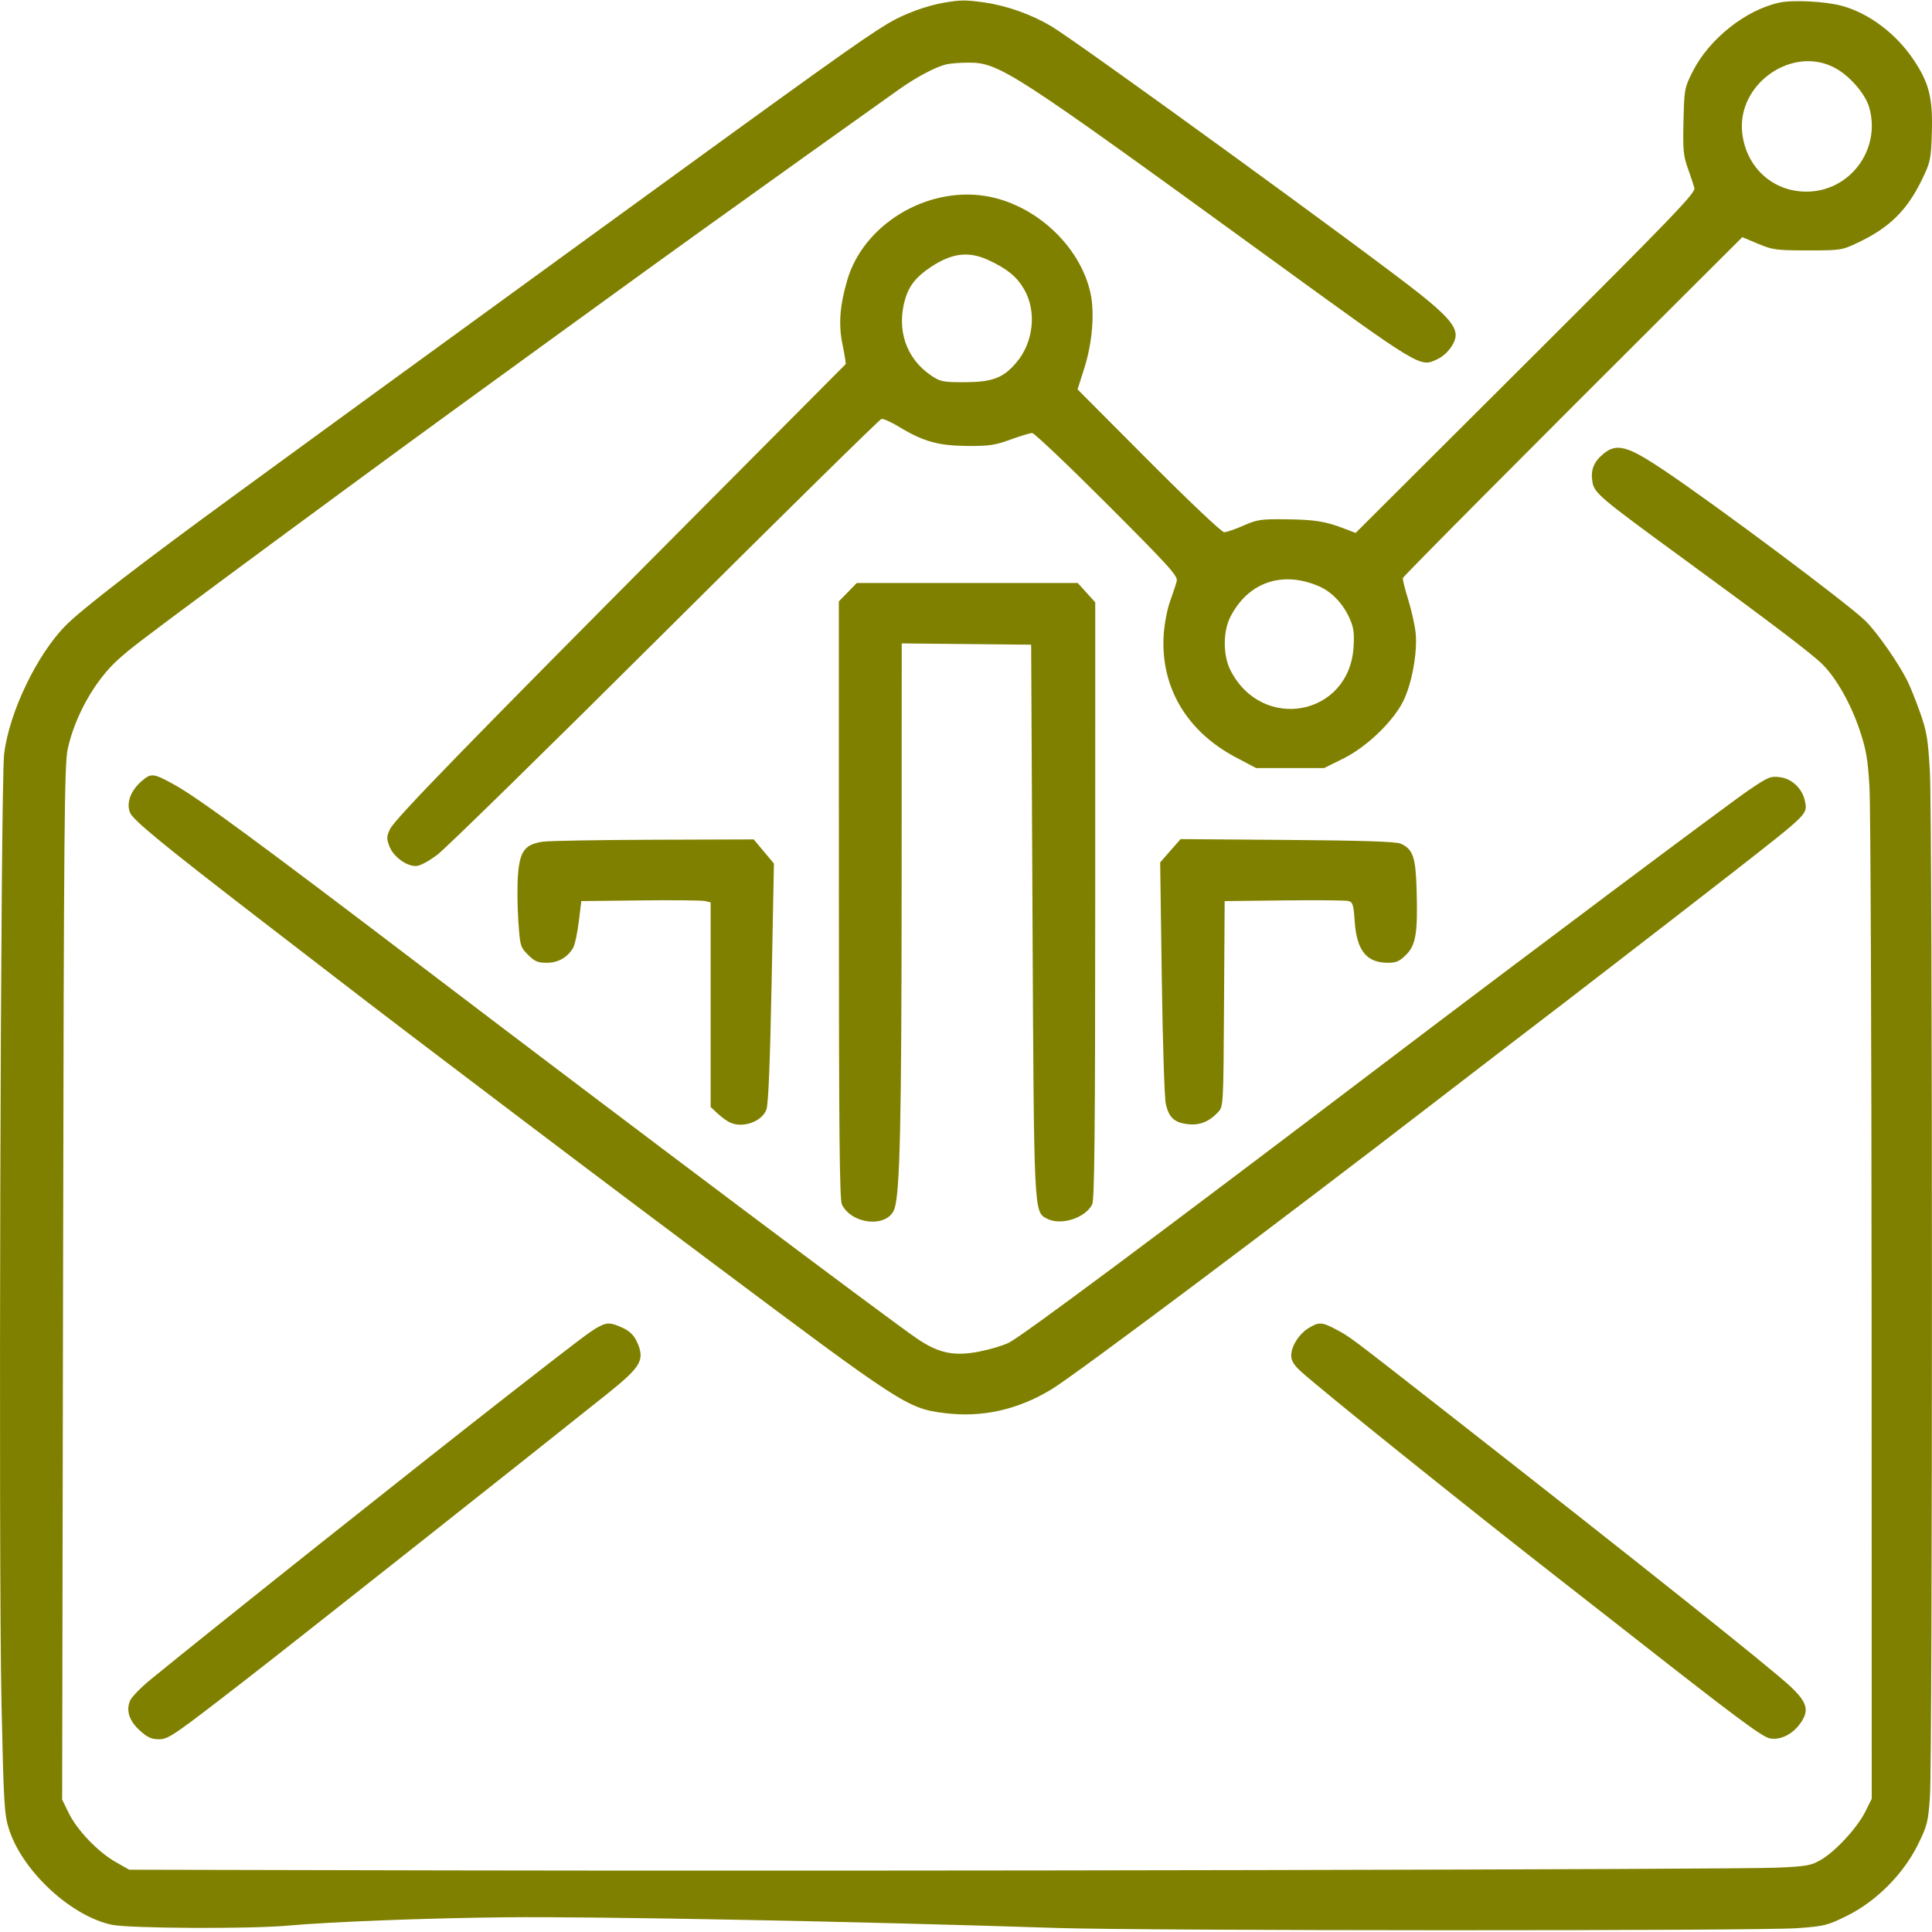 <?xml version="1.0" encoding="UTF-8"?> <svg xmlns="http://www.w3.org/2000/svg" width="358" height="358" viewBox="0 0 358 358" fill="none"> <path fill-rule="evenodd" clip-rule="evenodd" d="M175.052 0.473C171.618 1.051 167.384 2.621 164.455 4.401C159.531 7.394 152.828 12.189 107.703 45.003C88.721 58.806 71.072 71.639 68.483 73.52C65.895 75.401 61.155 78.855 57.95 81.197C54.745 83.538 48.291 88.249 43.607 91.665C26.286 104.297 15.284 112.776 12.225 115.852C6.854 121.252 1.7 131.987 0.764 139.72C0.101 145.198 -0.298 289.041 0.276 315.561C0.68 334.246 0.795 336.202 1.649 338.901C4.108 346.677 13.125 355.065 20.741 356.662C23.998 357.345 46.282 357.455 53.278 356.823C61.21 356.107 79.252 355.417 93.808 355.274C110.783 355.107 158.922 356.04 195.779 357.251C212.356 357.796 325.639 357.826 333.088 357.288C338.07 356.928 338.631 356.788 342.276 354.983C347.652 352.322 352.672 347.285 355.363 341.854C357.117 338.314 357.281 337.668 357.62 332.962C358.115 326.085 358.105 151.733 357.609 142.994C357.264 136.911 357.036 135.544 355.783 132.012C354.995 129.793 353.945 127.171 353.449 126.185C351.714 122.739 347.845 117.203 345.666 115.05C342.547 111.968 318.075 93.676 308.284 87.108C301.553 82.593 299.533 82.055 297.074 84.124C295.288 85.627 294.71 87.129 295.079 89.313C295.426 91.363 296.452 92.23 311.702 103.366C327.898 115.193 335.697 121.11 337.685 123.081C340.283 125.659 342.96 130.4 344.625 135.374C345.813 138.927 346.11 140.672 346.416 145.907C346.618 149.359 346.793 192.937 346.807 242.748L346.831 333.314L345.652 335.681C344.171 338.653 340.166 343.016 337.469 344.597C335.602 345.69 334.852 345.828 329.356 346.078C321.722 346.426 162.52 346.754 83.526 346.585L23.94 346.458L21.447 345.044C18.181 343.191 14.304 339.153 12.756 335.992L11.518 333.464L11.685 237.668C11.834 152.024 11.927 141.536 12.566 138.692C13.943 132.558 17.627 126.049 21.888 122.218C24.223 120.119 25.857 118.87 40.245 108.193C52.576 99.042 74.566 82.884 84.395 75.753C88.34 72.892 97.114 66.519 103.893 61.593C110.672 56.666 118.309 51.132 120.863 49.294C123.417 47.456 127.754 44.333 130.5 42.354C136.869 37.763 162.809 19.228 166.645 16.527C169.892 14.24 173.368 12.402 175.35 11.924C176.071 11.75 177.942 11.607 179.507 11.607C185.167 11.607 187.513 13.129 234.551 47.301C263.669 68.455 263.085 68.102 266.384 66.537C268.143 65.702 269.733 63.59 269.733 62.089C269.733 60.373 268.001 58.377 263.169 54.526C253.88 47.121 199.761 7.807 194.796 4.858C191.123 2.676 186.618 1.068 182.511 0.474C179.01 -0.032 178.051 -0.032 175.052 0.473ZM329.799 0.47C323.567 1.768 316.715 7.19 313.663 13.241C312.133 16.273 312.09 16.502 311.95 22.443C311.823 27.765 311.926 28.872 312.762 31.193C313.288 32.655 313.832 34.312 313.97 34.876C314.187 35.758 309.81 40.301 282.709 67.327L251.196 98.752L249.149 97.966C245.597 96.602 243.658 96.29 238.361 96.226C233.647 96.17 232.968 96.27 230.418 97.392C228.885 98.067 227.271 98.619 226.832 98.619C226.384 98.618 220.269 92.831 212.852 85.385L199.67 72.152L200.917 68.241C202.407 63.568 202.87 57.957 202.067 54.302C200.125 45.466 191.665 37.702 182.445 36.295C171.541 34.631 160.026 41.666 157.021 51.828C155.61 56.602 155.346 60.109 156.118 63.844C156.515 65.765 156.776 67.402 156.699 67.48C156.622 67.559 143.348 80.903 127.201 97.133C86.676 137.865 73.159 151.766 72.284 153.61C71.625 154.999 71.609 155.385 72.154 156.816C72.87 158.698 75.234 160.475 77.021 160.475C77.795 160.475 79.3 159.689 81.057 158.368C82.599 157.21 101.6 138.602 123.283 117.019C144.966 95.436 162.987 77.712 163.33 77.632C163.674 77.552 165.151 78.214 166.612 79.102C171.058 81.803 173.852 82.587 179.195 82.633C183.259 82.668 184.356 82.507 187.229 81.458C189.059 80.789 190.876 80.242 191.266 80.242C191.656 80.242 197.901 86.171 205.144 93.417C216.53 104.808 218.278 106.735 218.056 107.648C217.914 108.229 217.36 109.915 216.823 111.394C216.273 112.912 215.753 115.645 215.629 117.669C215.038 127.295 219.877 135.515 228.96 140.314L232.758 142.321H239.056H245.355L248.897 140.571C253.206 138.441 258.114 133.746 260.015 129.935C261.633 126.69 262.701 120.78 262.311 117.221C262.149 115.742 261.522 112.956 260.918 111.03C260.313 109.104 259.884 107.336 259.962 107.099C260.091 106.713 282.969 83.706 312.179 54.587L322.851 43.947L325.765 45.17C328.467 46.305 329.134 46.394 334.953 46.398C341.082 46.401 341.299 46.367 344.244 44.973C350.153 42.173 353.402 38.965 356.19 33.178C357.715 30.011 357.818 29.515 357.969 24.598C358.167 18.136 357.467 15.352 354.566 11.049C351.265 6.154 346.276 2.419 341.229 1.064C338.231 0.259 332.293 -0.049 329.799 0.47ZM340.362 12.778C343.013 14.331 345.709 17.547 346.385 19.962C348.569 27.763 342.762 35.509 334.729 35.509C328.553 35.509 323.666 31.116 322.855 24.835C321.651 15.499 332.388 8.105 340.362 12.778ZM183.226 48.228C186.637 49.816 188.392 51.252 189.748 53.567C192.141 57.649 191.531 63.445 188.313 67.205C185.869 70.061 183.882 70.808 178.702 70.82C174.735 70.829 174.255 70.733 172.549 69.587C167.884 66.454 166.055 61.017 167.753 55.335C168.48 52.905 169.829 51.234 172.482 49.479C176.444 46.856 179.512 46.499 183.226 48.228ZM244.303 108.59C246.763 109.628 248.866 111.831 250.133 114.695C250.838 116.288 250.976 117.362 250.812 119.938C249.994 132.667 233.928 135.702 228.026 124.243C226.606 121.486 226.593 117.012 227.998 114.286C231.285 107.906 237.522 105.727 244.303 108.59ZM157.099 109.732L155.439 111.431L155.446 166.769C155.451 210.134 155.573 222.345 156.012 223.213C157.914 226.972 164.471 227.532 165.725 224.042C166.767 221.143 167.059 208.145 167.076 163.941L167.093 119.223L179.083 119.343L191.073 119.462L191.323 170.111C191.594 225.128 191.566 224.535 193.986 225.811C196.541 227.158 201.069 225.741 202.384 223.183C202.815 222.345 202.939 209.814 202.944 166.863L202.951 111.621L201.33 109.826L199.709 108.032H179.234H158.758L157.099 109.732ZM26.19 144.791C24.187 146.549 23.367 148.823 24.1 150.592C24.669 151.966 30.081 156.414 47.865 170.125C68.768 186.241 69.352 186.688 83.489 197.415C103.923 212.918 112.864 219.66 131.683 233.756C167.127 260.307 168.143 260.965 174.937 261.837C181.908 262.731 188.562 261.26 194.87 257.43C199.301 254.74 236.986 226.495 265.927 204.173C270.364 200.75 276.646 195.922 279.887 193.443C289.129 186.375 292.411 183.854 298.011 179.524C300.881 177.305 306.232 173.173 309.902 170.342C313.573 167.51 318.593 163.616 321.058 161.688C335.281 150.564 334.943 150.899 334.446 148.412C333.996 146.163 332.072 144.312 329.884 144.021C328.085 143.783 327.684 143.947 324.061 146.405C320.348 148.924 281.95 177.675 256.738 196.813C213.284 229.798 189.403 247.586 186.938 248.804C185.897 249.319 183.47 250.05 181.544 250.43C176.783 251.368 173.942 250.777 169.868 248.002C164.703 244.483 116.778 208.483 79.913 180.43C47.442 155.721 36.66 147.793 32.177 145.333C28.374 143.247 27.988 143.212 26.19 144.791ZM100.632 155.962C97.277 156.429 96.322 157.687 95.983 162.084C95.83 164.059 95.856 167.876 96.039 170.565C96.362 175.307 96.416 175.499 97.847 176.929C99.074 178.156 99.657 178.404 101.322 178.404C103.448 178.404 105.224 177.378 106.235 175.567C106.535 175.032 106.992 172.879 107.251 170.784L107.723 166.974L118.694 166.847C124.729 166.778 130.12 166.833 130.674 166.968L131.683 167.215V186.172V205.129L132.916 206.279C133.593 206.911 134.589 207.655 135.127 207.932C137.498 209.15 141.144 207.914 142.016 205.597C142.379 204.631 142.688 197.111 142.981 182.096L143.411 160.016L141.539 157.78L139.668 155.544L121.22 155.604C111.074 155.637 101.809 155.798 100.632 155.962ZM216.868 157.644L214.979 159.802L215.275 181.093C215.438 192.803 215.77 203.322 216.012 204.468C216.56 207.058 217.596 208.03 220.115 208.314C222.286 208.558 224.052 207.857 225.693 206.1C226.696 205.027 226.697 205.007 226.814 186L226.931 166.974L237.912 166.847C243.952 166.778 249.319 166.825 249.838 166.952C250.672 167.156 250.811 167.599 251.026 170.743C251.396 176.137 253.219 178.404 257.188 178.404C258.719 178.404 259.344 178.128 260.549 176.923C262.37 175.102 262.73 172.877 262.5 164.861C262.326 158.777 261.819 157.328 259.516 156.319C258.665 155.947 252.447 155.745 238.532 155.638L218.758 155.486L216.868 157.644ZM110.954 245.837C109.54 246.575 107.597 248.039 94.928 257.916C77.882 271.206 39.738 301.543 27.829 311.284C26.054 312.736 24.37 314.48 24.089 315.161C23.324 317.006 23.958 318.906 25.933 320.69C27.314 321.938 28.074 322.284 29.431 322.284C31.225 322.284 32.004 321.748 46.051 310.854C54.794 304.074 99.1 269.032 112.562 258.251C118.921 253.157 119.589 251.938 117.934 248.45C117.427 247.381 116.591 246.599 115.357 246.039C113.145 245.034 112.545 245.007 110.954 245.837ZM242.503 246.083C240.714 247.174 239.261 249.457 239.259 251.18C239.258 252.09 239.747 252.918 240.938 254.02C244.413 257.236 272.245 279.591 289.907 293.351C292.495 295.368 297.033 298.917 299.992 301.237C321.814 318.354 326.494 321.848 327.972 322.125C329.97 322.5 332.29 321.302 333.739 319.146C335.268 316.873 334.835 315.399 331.792 312.527C328.219 309.154 303.26 289.265 267.494 261.291C249.784 247.44 250.156 247.719 247.527 246.321C244.964 244.958 244.393 244.931 242.503 246.083Z" fill="#808000"></path> </svg> 